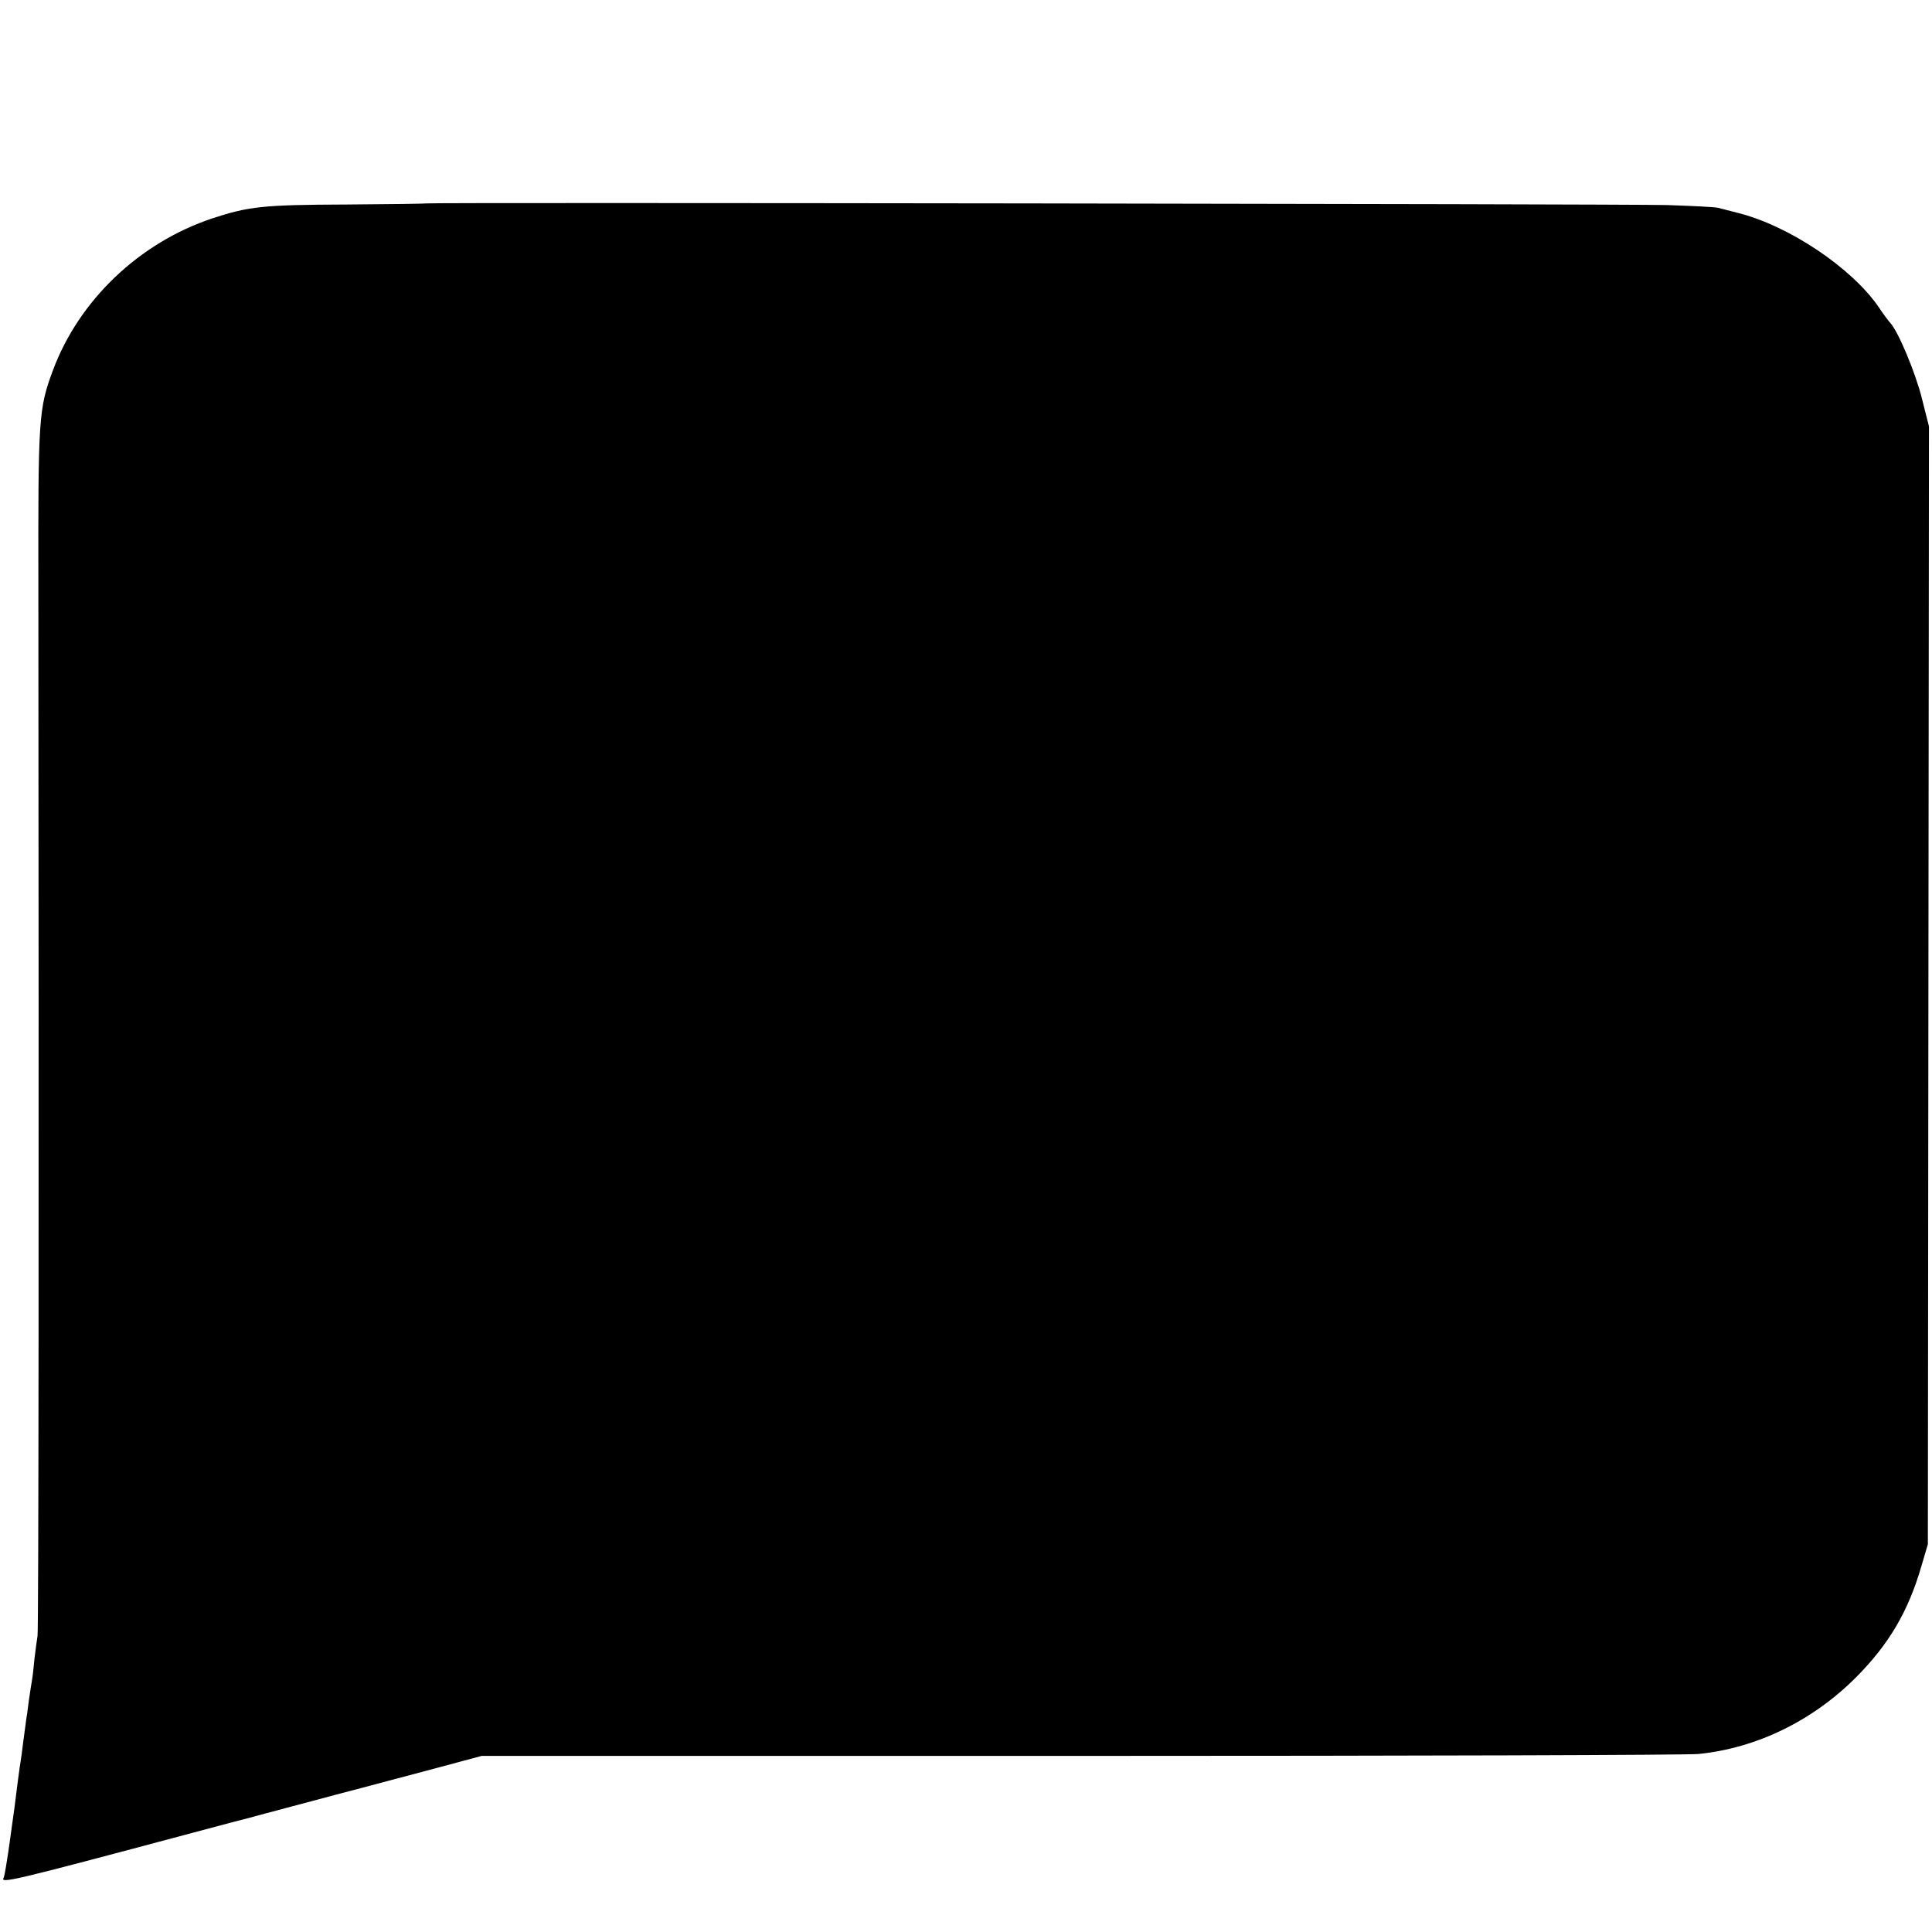 <?xml version="1.0" standalone="no"?>
<!DOCTYPE svg PUBLIC "-//W3C//DTD SVG 20010904//EN"
 "http://www.w3.org/TR/2001/REC-SVG-20010904/DTD/svg10.dtd">
<svg version="1.0" xmlns="http://www.w3.org/2000/svg"
 width="700pt" height="700pt" viewBox="0 0 700 700"
 preserveAspectRatio="xMidYMid meet">
<g transform="translate(0,700) scale(0.1,-0.1)"
fill="#000000" stroke="none">
<path d="M1546 6263 c-1 -1 -132 -3 -292 -4 -301 -1 -353 -7 -484 -50 -265
-88 -483 -296 -578 -550 -52 -140 -54 -172 -53 -784 2 -2183 1 -3783 -3 -3802
-2 -12 -7 -49 -11 -82 -3 -33 -7 -68 -9 -78 -2 -10 -7 -45 -12 -78 -4 -33 -8
-62 -9 -65 0 -3 -5 -36 -10 -75 -5 -38 -9 -72 -10 -75 -1 -3 -5 -34 -10 -70
-12 -98 -12 -96 -30 -225 -9 -66 -19 -123 -21 -127 -15 -24 16 -17 686 162
107 29 200 53 205 54 6 2 30 8 55 15 25 7 140 37 255 68 116 30 282 75 370 98
l160 43 2175 0 c1196 0 2201 3 2234 7 210 21 414 120 572 279 118 119 188 237
236 403 l23 78 2 2025 2 2025 -25 99 c-23 94 -87 247 -116 277 -7 8 -26 33
-41 56 -97 142 -326 296 -512 342 -27 7 -59 15 -70 18 -11 3 -94 7 -185 10
-165 4 -4490 10 -4494 6z"/>
</g>
</svg>
